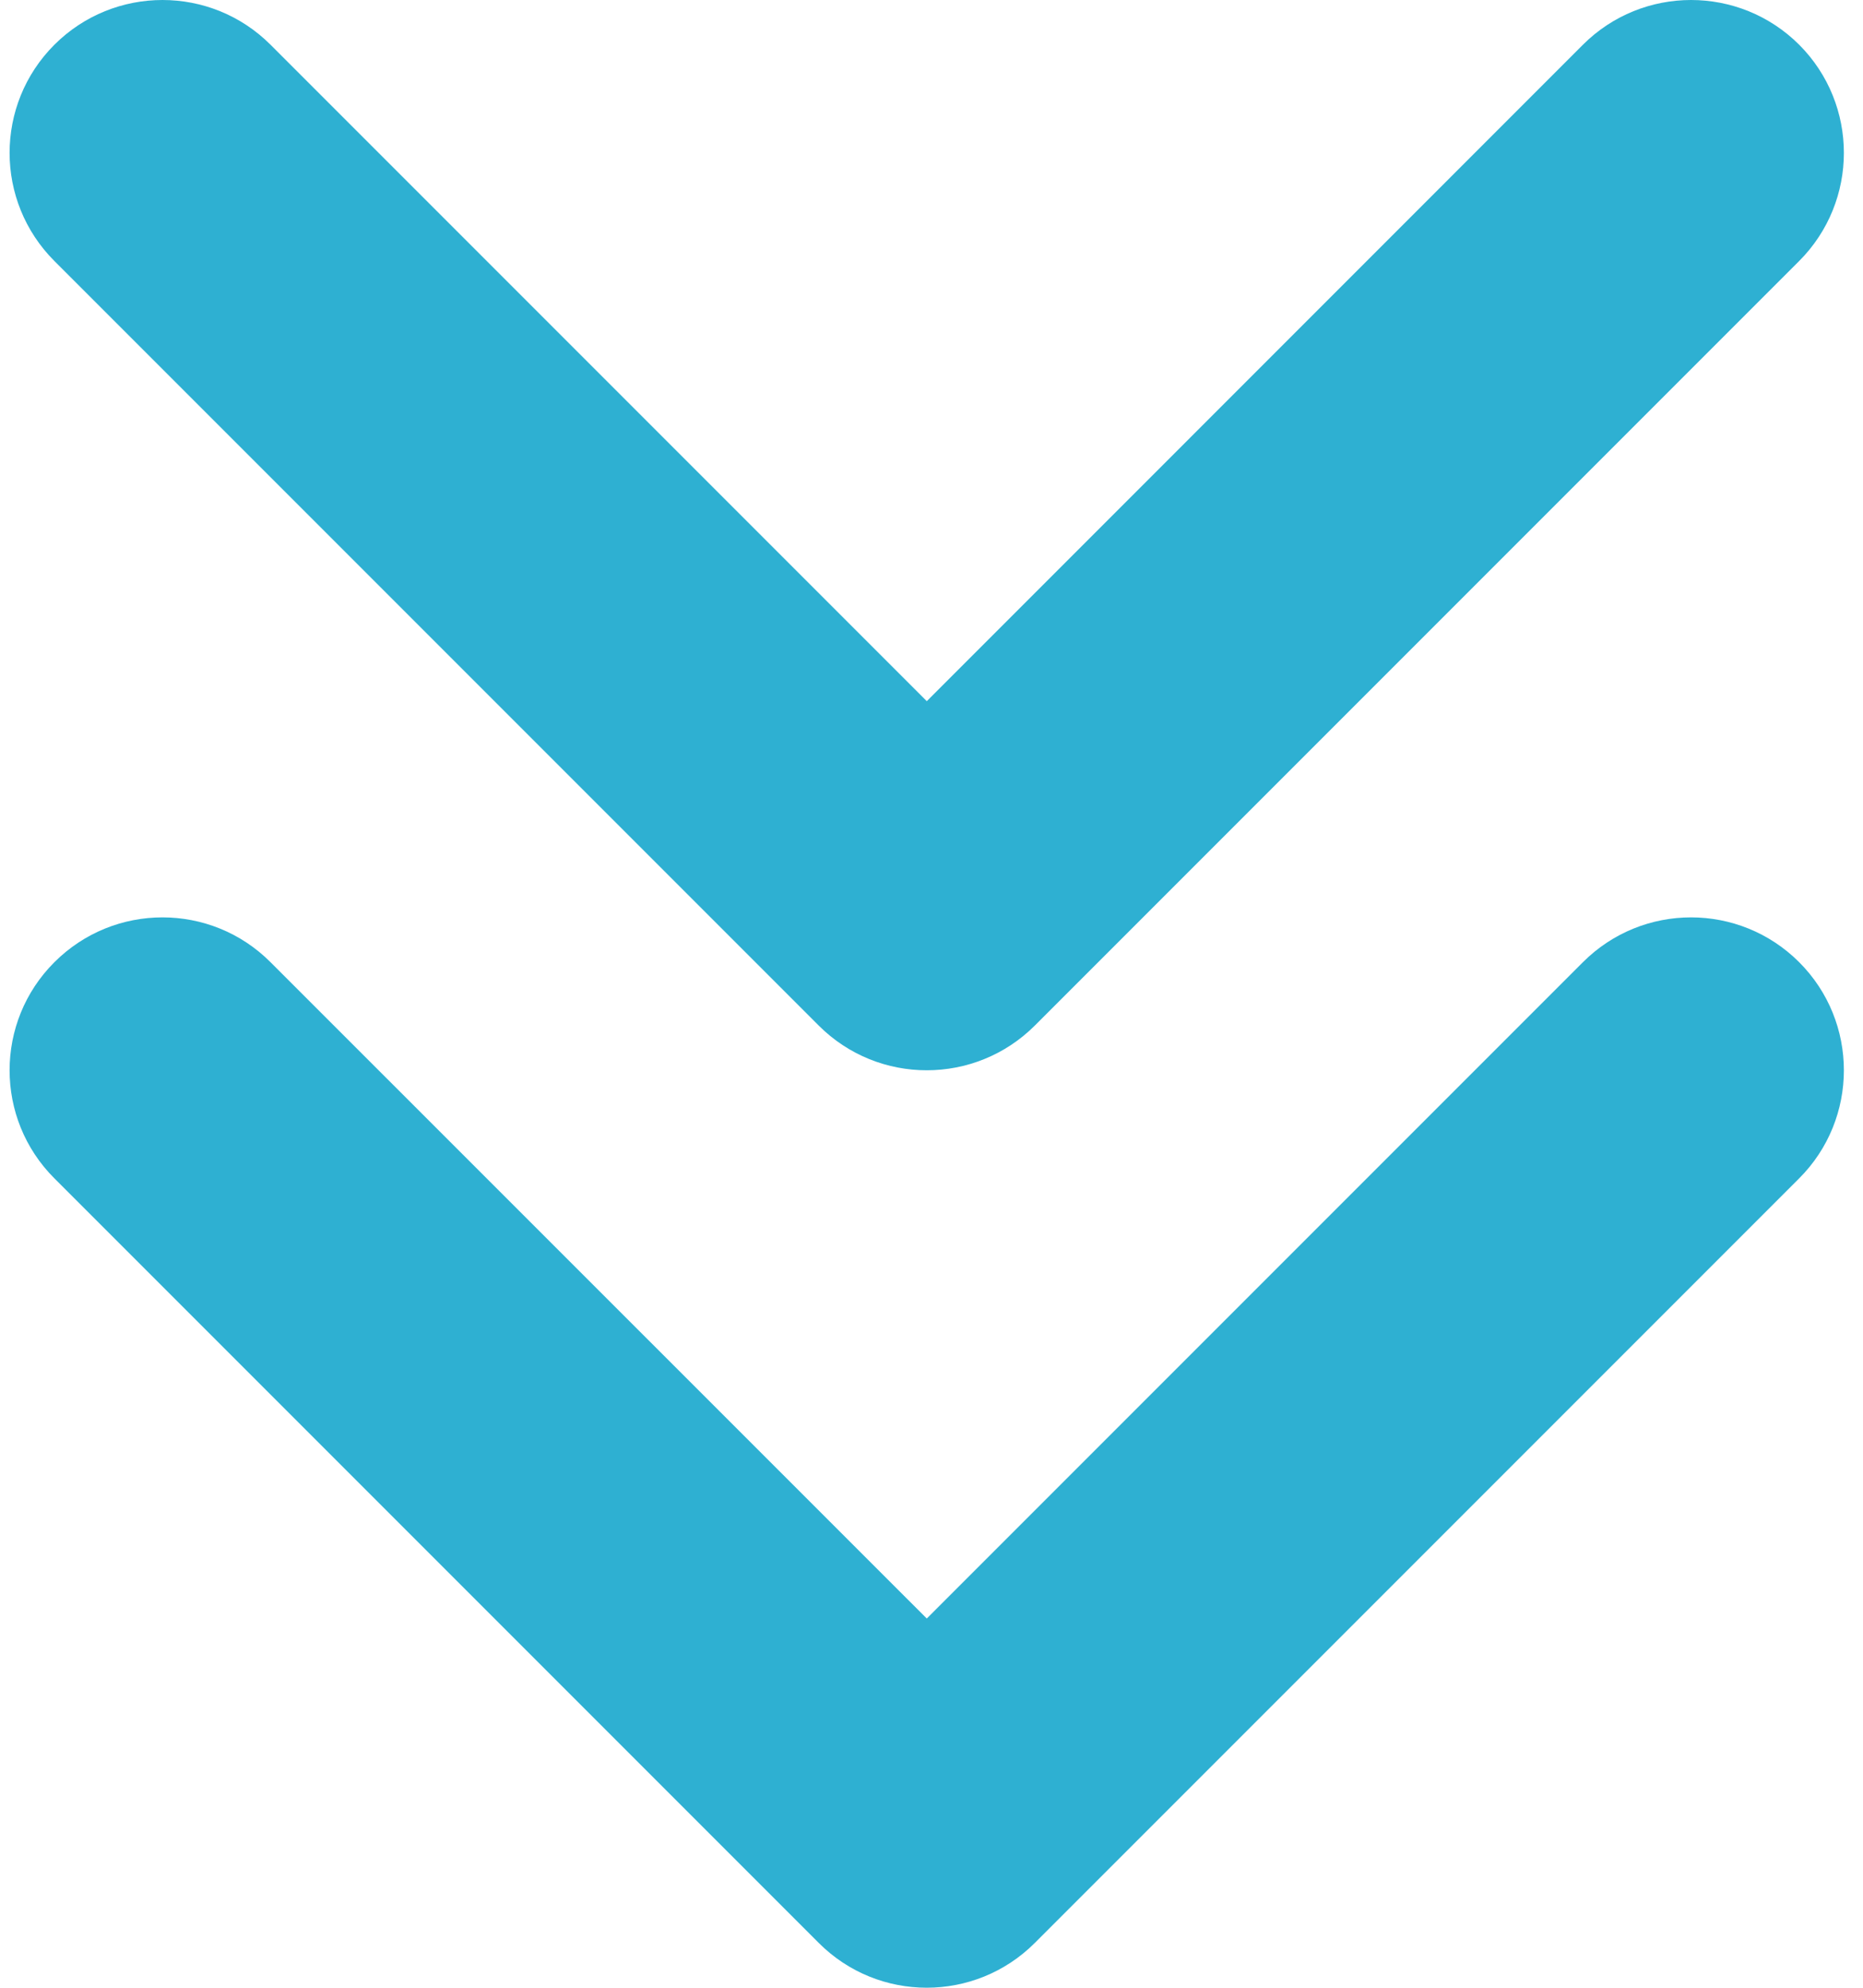 <svg xmlns="http://www.w3.org/2000/svg" fill="none" viewBox="0 0 15 16" height="16" width="15">
<path fill="#2EB0D2" d="M0.438 7.745C0.919 7.264 1.698 7.264 2.178 7.745L7.462 13.028L12.745 7.745C13.226 7.264 14.005 7.264 14.486 7.745C14.966 8.225 14.966 9.005 14.486 9.485L8.332 15.639C7.851 16.12 7.072 16.12 6.592 15.639L0.438 9.485C-0.043 9.005 -0.043 8.225 0.438 7.745Z" clip-rule="evenodd" fill-rule="evenodd"></path>
<path fill="#2EB0D2" d="M0.438 0.36C0.919 -0.12 1.698 -0.12 2.178 0.36L7.462 5.644L12.745 0.36C13.226 -0.12 14.005 -0.12 14.486 0.36C14.966 0.841 14.966 1.62 14.486 2.101L8.332 8.255C7.851 8.735 7.072 8.735 6.592 8.255L0.438 2.101C-0.043 1.62 -0.043 0.841 0.438 0.36Z" clip-rule="evenodd" fill-rule="evenodd"></path>
</svg>
